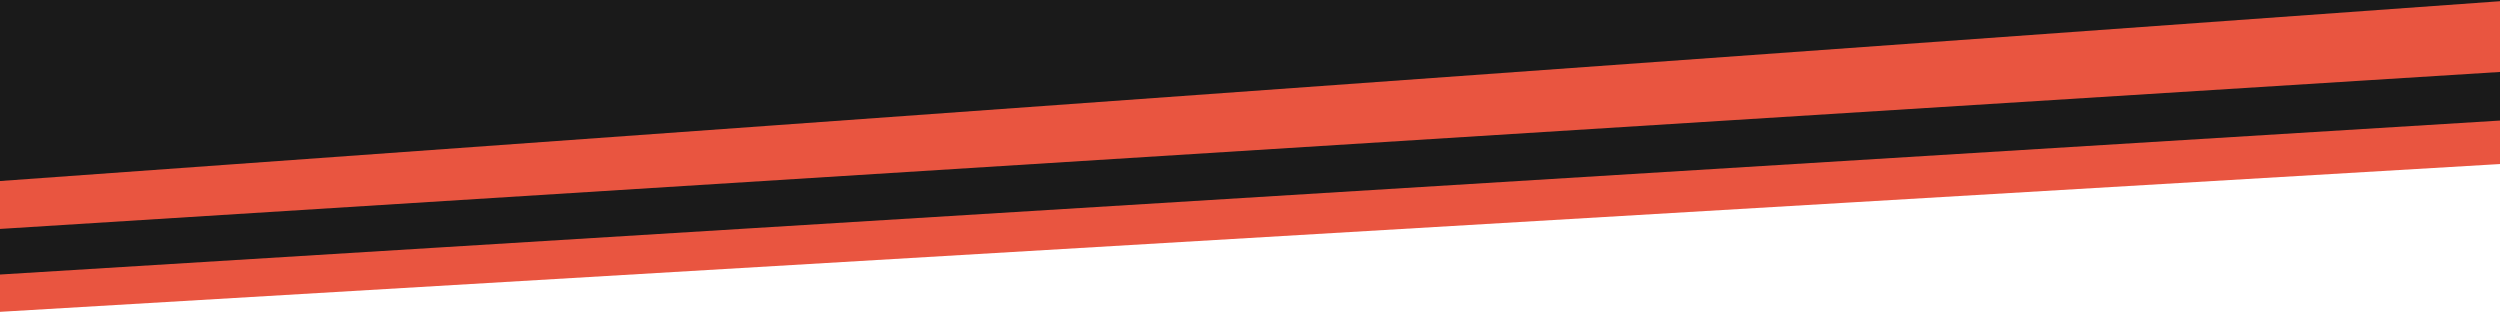 <?xml version="1.0" encoding="UTF-8"?> <svg xmlns="http://www.w3.org/2000/svg" id="_Слой_16" data-name="Слой 16" viewBox="0 0 320 40.37"> <defs> <style> .cls-1 { fill: #e95540; } .cls-2 { fill: #1a1a1a; } </style> </defs> <polygon class="cls-2" points="-38.5 42.23 -38.5 -116.34 402.67 -116.34 402.67 12.41 -38.5 42.23"></polygon> <g> <polygon class="cls-1" points="402.67 -5.79 402.67 16.11 -38.5 42.19 -38.5 25.94 402.67 -5.79"></polygon> <polygon class="cls-2" points="402.67 10.34 -38.5 37.51 -38.5 31.72 402.67 4.02 402.67 10.34"></polygon> </g> </svg> 